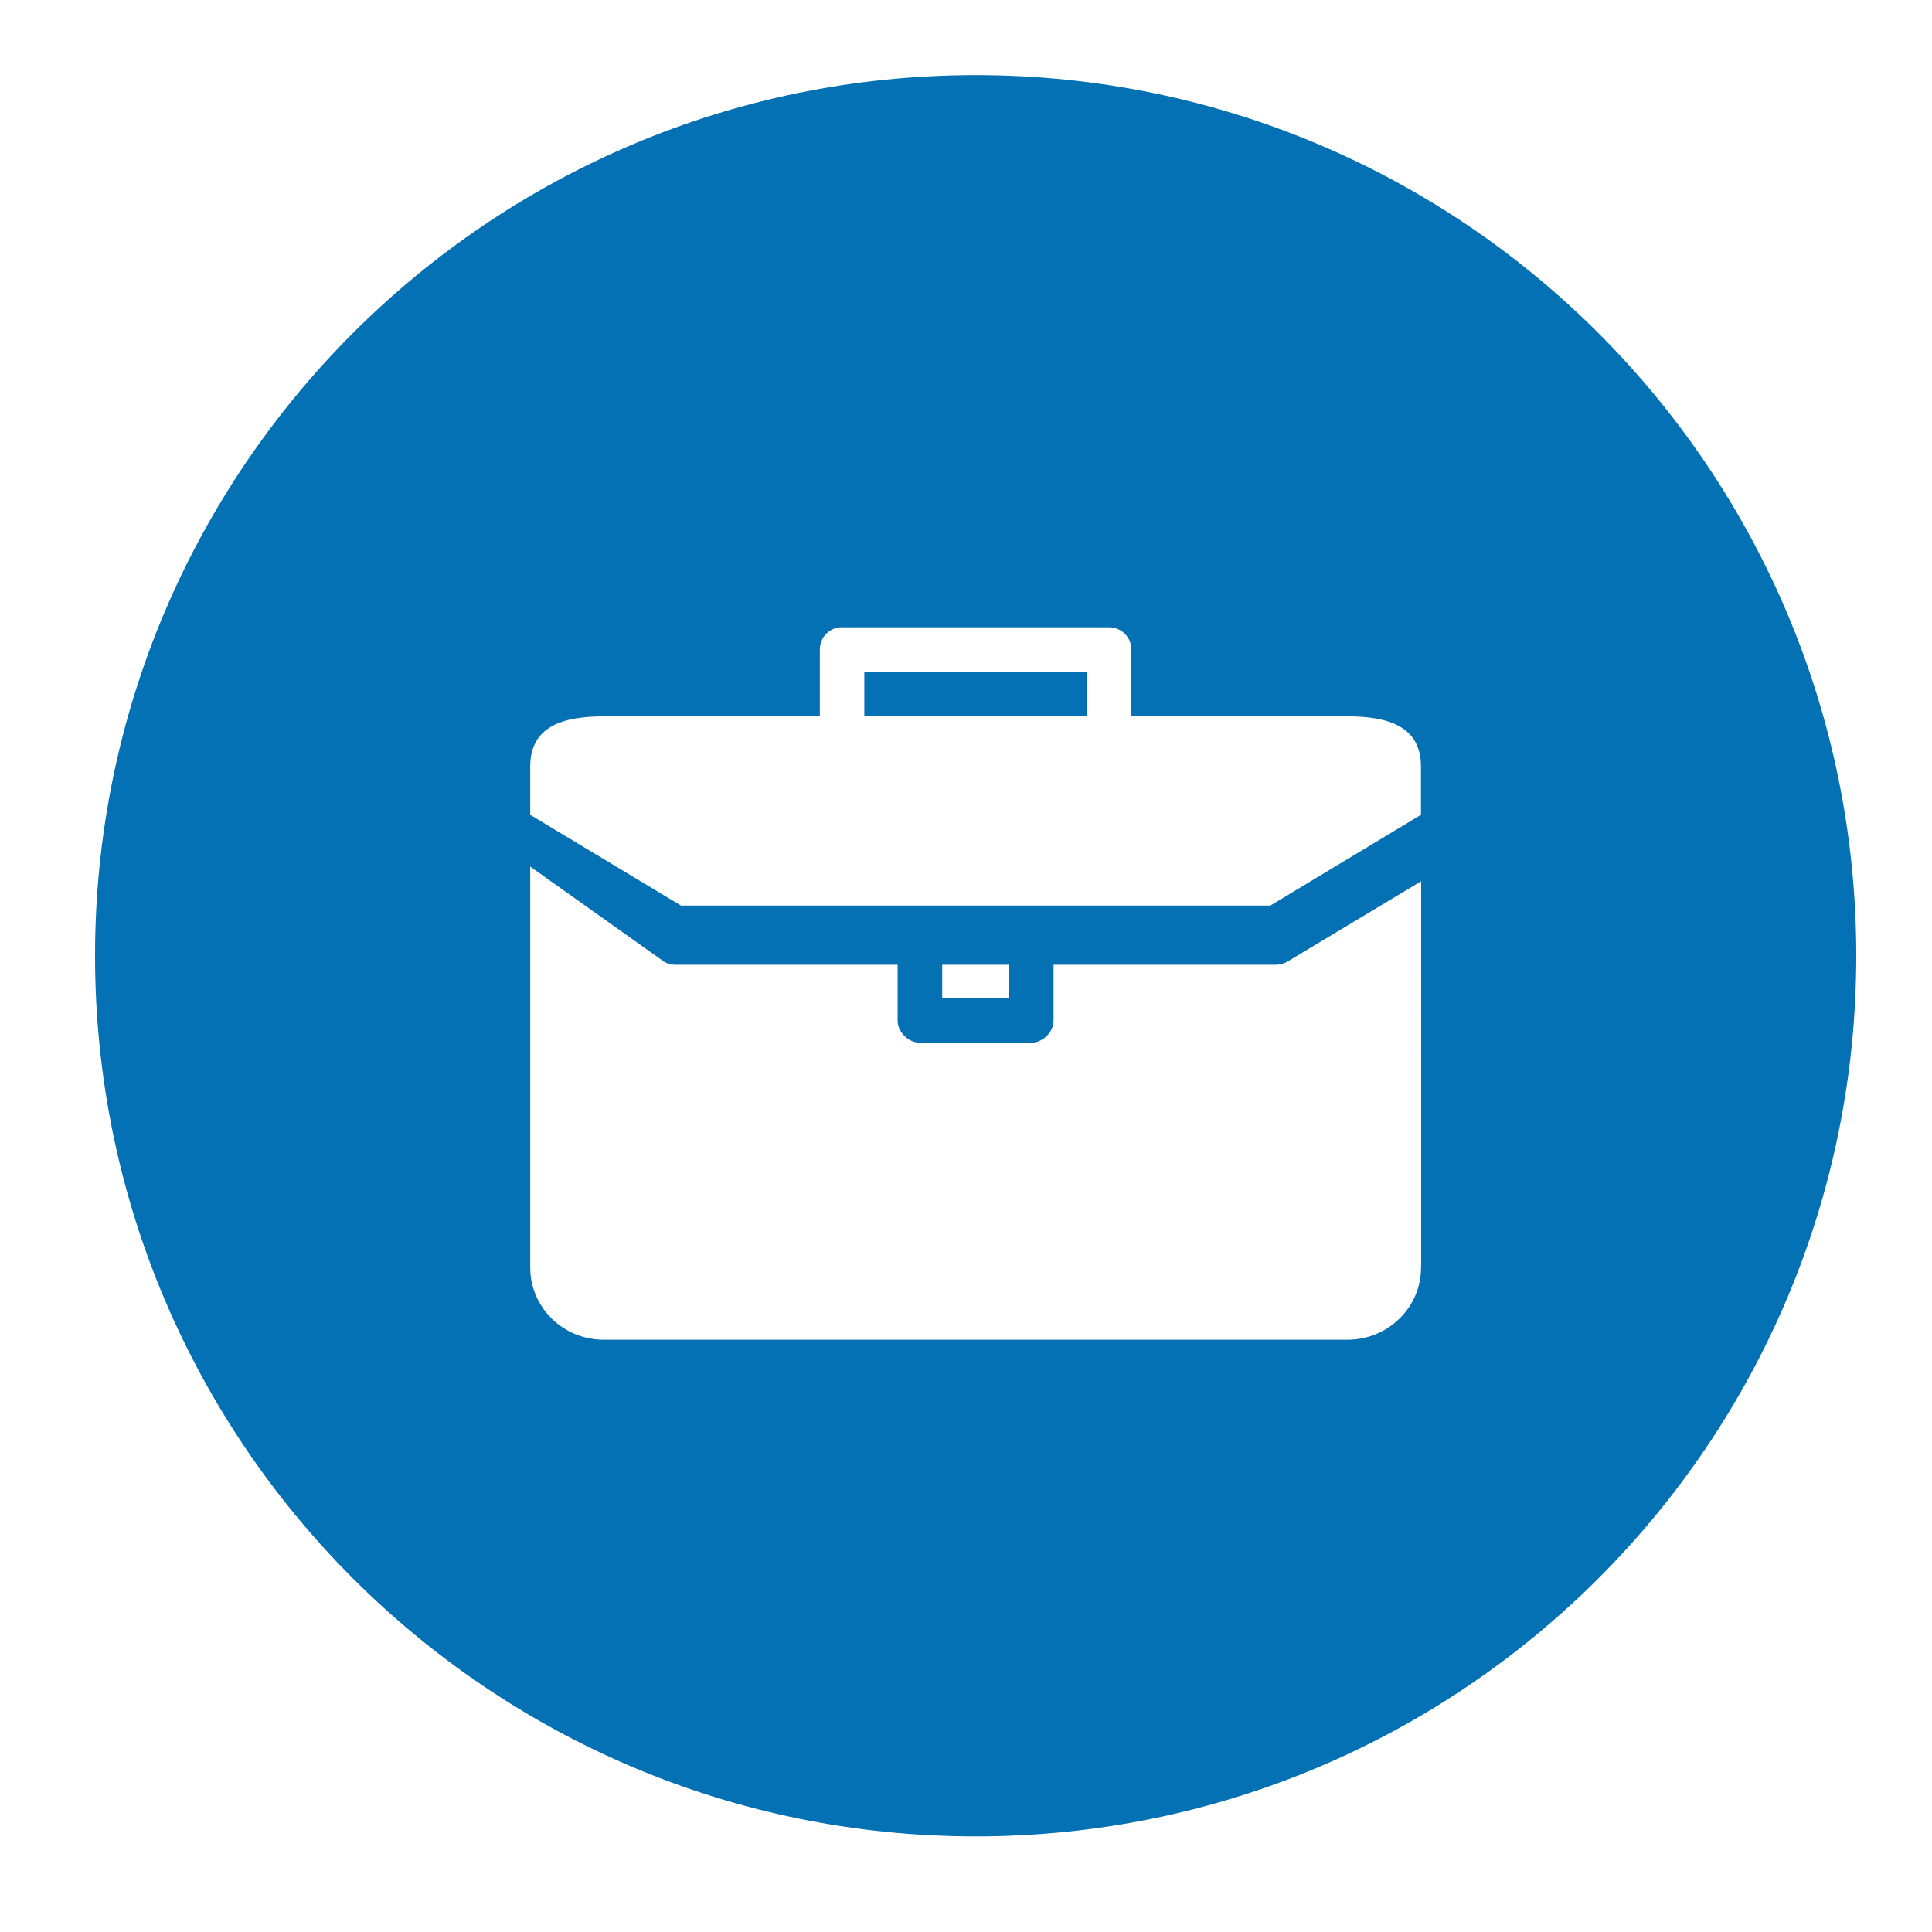 <?xml version="1.0" encoding="utf-8"?>
<!-- Generator: Adobe Illustrator 14.0.0, SVG Export Plug-In . SVG Version: 6.00 Build 43363)  -->
<!DOCTYPE svg PUBLIC "-//W3C//DTD SVG 1.1//EN" "http://www.w3.org/Graphics/SVG/1.1/DTD/svg11.dtd">
<svg version="1.1" id="Capa_1" xmlns="http://www.w3.org/2000/svg" xmlns:xlink="http://www.w3.org/1999/xlink" x="0px" y="0px"
	 width="41px" height="41px" viewBox="0 0 41 41" enable-background="new 0 0 41 41" xml:space="preserve">
<g>
	<rect x="18.342" y="14.256" fill="#0371B3" width="4.725" height="0.945"/>
	<path fill="#0371B3" d="M20.705,1.594c-10.321,0-18.688,8.367-18.688,18.688c0,10.322,8.367,18.689,18.688,18.689
		c10.32,0,18.688-8.367,18.688-18.689C39.393,9.961,31.025,1.594,20.705,1.594z M11.252,16.266c0-0.852,0.697-1.064,1.559-1.064
		h4.587v-1.417c-0.002-0.244,0.184-0.451,0.428-0.473c0.015,0,0.027,0,0.041,0h5.67c0.262,0,0.473,0.213,0.473,0.473v1.417h4.586
		c0.862,0,1.559,0.212,1.559,1.064v1.026l-3.196,1.926H14.451l-3.199-1.926V16.266z M21.414,20.474v0.709h-1.419v-0.709H21.414z
		 M30.157,26.896c0,0.85-0.698,1.535-1.56,1.535H12.811c-0.863,0-1.559-0.685-1.559-1.535V18.39l2.85,2.025
		c0.068,0.038,0.145,0.057,0.22,0.059h4.727v1.182c0,0.246,0.227,0.472,0.473,0.472h2.362c0.248,0,0.474-0.226,0.474-0.472v-1.182
		h4.727c0.078-0.002,0.154-0.022,0.223-0.059l2.851-1.713V26.896z"/>
</g>
</svg>

